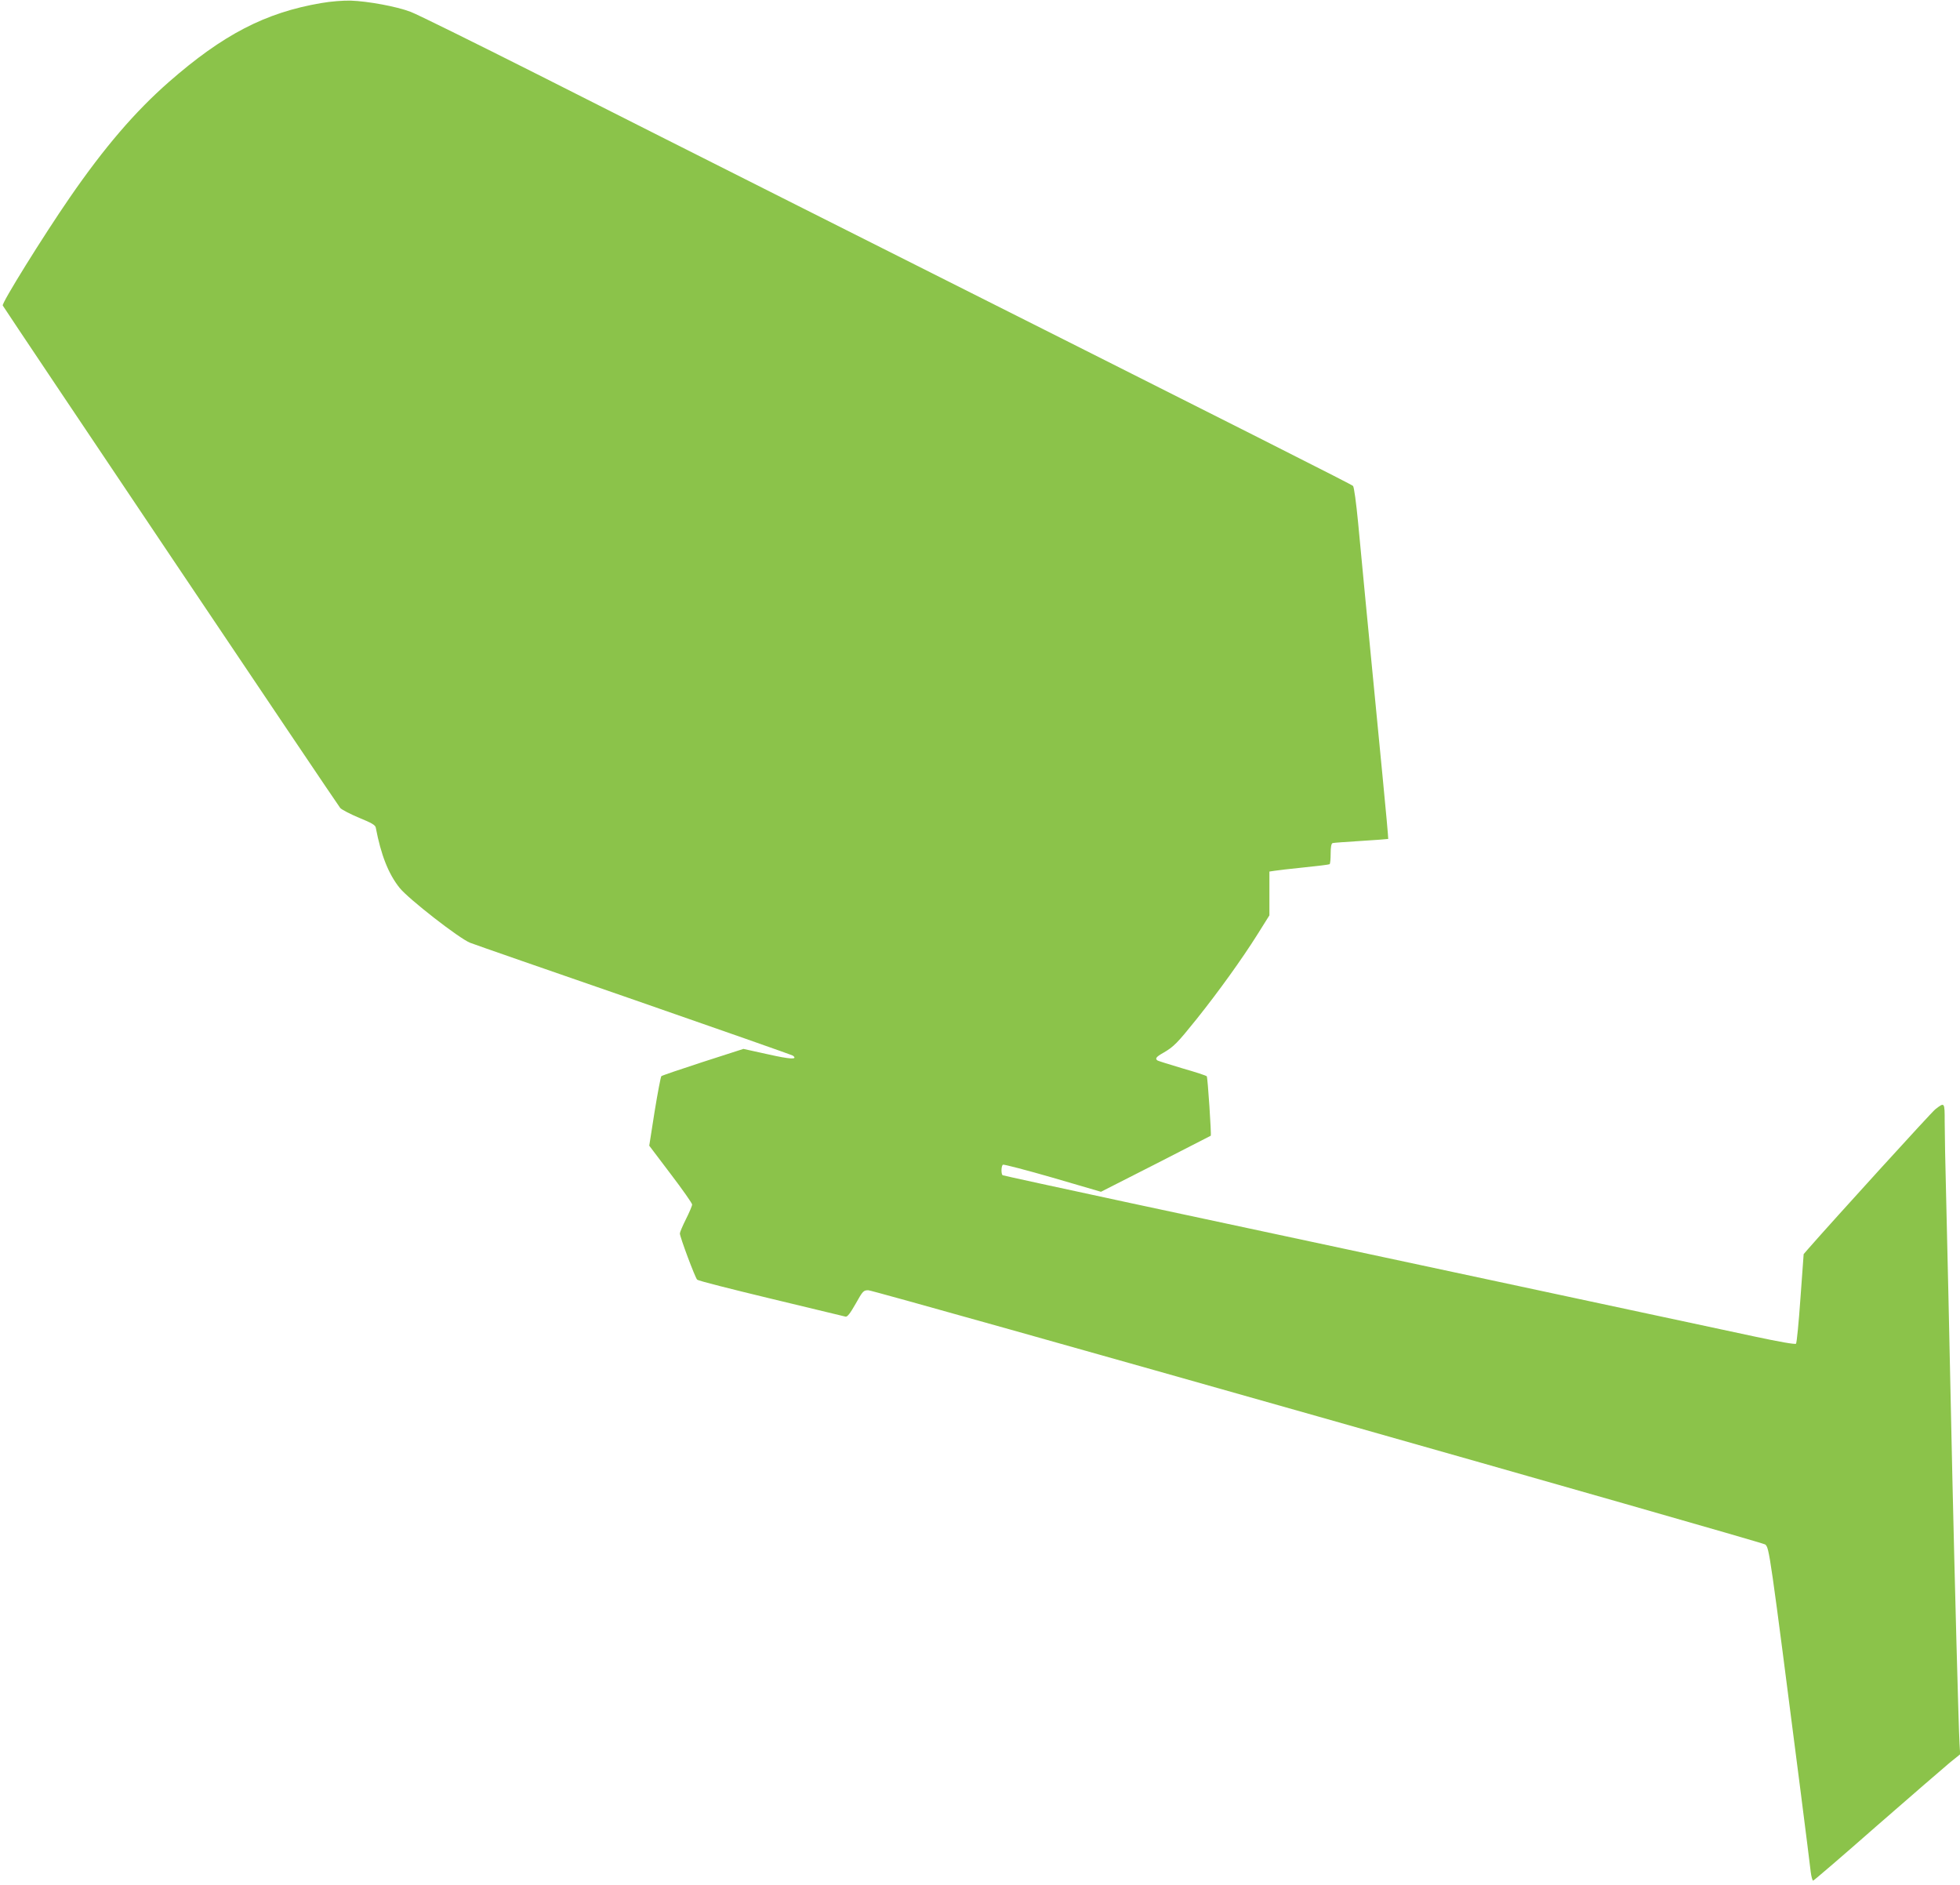 <?xml version="1.0" standalone="no"?>
<!DOCTYPE svg PUBLIC "-//W3C//DTD SVG 20010904//EN"
 "http://www.w3.org/TR/2001/REC-SVG-20010904/DTD/svg10.dtd">
<svg version="1.0" xmlns="http://www.w3.org/2000/svg"
 width="1280pt" height="1231pt" viewBox="0 0 1280 1231"
 preserveAspectRatio="xMidYMid meet">
<g transform="translate(0,1231) scale(0.1,-0.1)"
fill="#8bc34a" stroke="none">
<path d="M2098 12290 c-365 -62 -642 -206 -996 -516 -220 -193 -421 -427 -647
-755 -173 -251 -446 -690 -437 -704 36 -59 2189 -3265 2204 -3281 10 -11 66
-40 123 -64 81 -33 106 -47 109 -64 34 -179 83 -303 156 -394 58 -72 389 -330
460 -358 30 -12 514 -180 1075 -374 561 -195 1026 -358 1033 -363 35 -27 -18
-24 -164 9 l-159 35 -264 -85 c-145 -47 -268 -89 -272 -93 -4 -4 -24 -108 -44
-231 l-35 -223 140 -185 c77 -101 140 -191 140 -199 0 -9 -18 -51 -40 -95 -22
-44 -40 -86 -40 -94 0 -23 100 -290 113 -302 7 -7 224 -62 482 -124 259 -62
477 -115 486 -117 12 -4 30 19 67 84 47 84 51 88 83 88 42 -1 5839 -1644 5857
-1660 27 -24 28 -31 232 -1620 32 -253 62 -486 65 -517 4 -32 11 -58 16 -58 4
0 192 161 417 359 226 197 440 382 476 412 l67 54 -4 70 c-6 90 -33 1122 -47
1745 -24 1127 -31 1426 -40 1804 -6 219 -10 450 -10 513 0 127 0 127 -61 80
-23 -17 -666 -724 -828 -909 l-32 -37 -21 -288 c-11 -158 -24 -292 -29 -297
-5 -6 -112 13 -271 47 -145 31 -936 200 -1758 376 -822 176 -1866 399 -2320
496 -453 97 -828 179 -832 181 -11 7 -10 62 2 69 5 3 152 -35 325 -85 l315
-92 358 182 c196 100 358 183 359 184 5 5 -20 382 -26 388 -4 5 -75 28 -159
52 -84 25 -157 48 -162 51 -19 12 -10 24 38 51 67 39 90 62 216 219 144 180
297 393 397 552 l79 126 0 143 0 143 33 5 c17 3 104 13 192 22 88 9 163 18
168 21 4 2 7 33 7 69 0 43 4 66 13 69 6 2 90 8 186 14 96 6 175 12 177 13 1 2
-15 186 -37 408 -101 1041 -141 1452 -160 1660 -12 124 -26 230 -33 237 -10
10 -514 265 -3626 1830 -520 262 -1285 647 -1699 857 -415 209 -789 394 -830
409 -92 35 -278 69 -391 73 -50 1 -129 -5 -192 -16z"/>
</g>
</svg>
